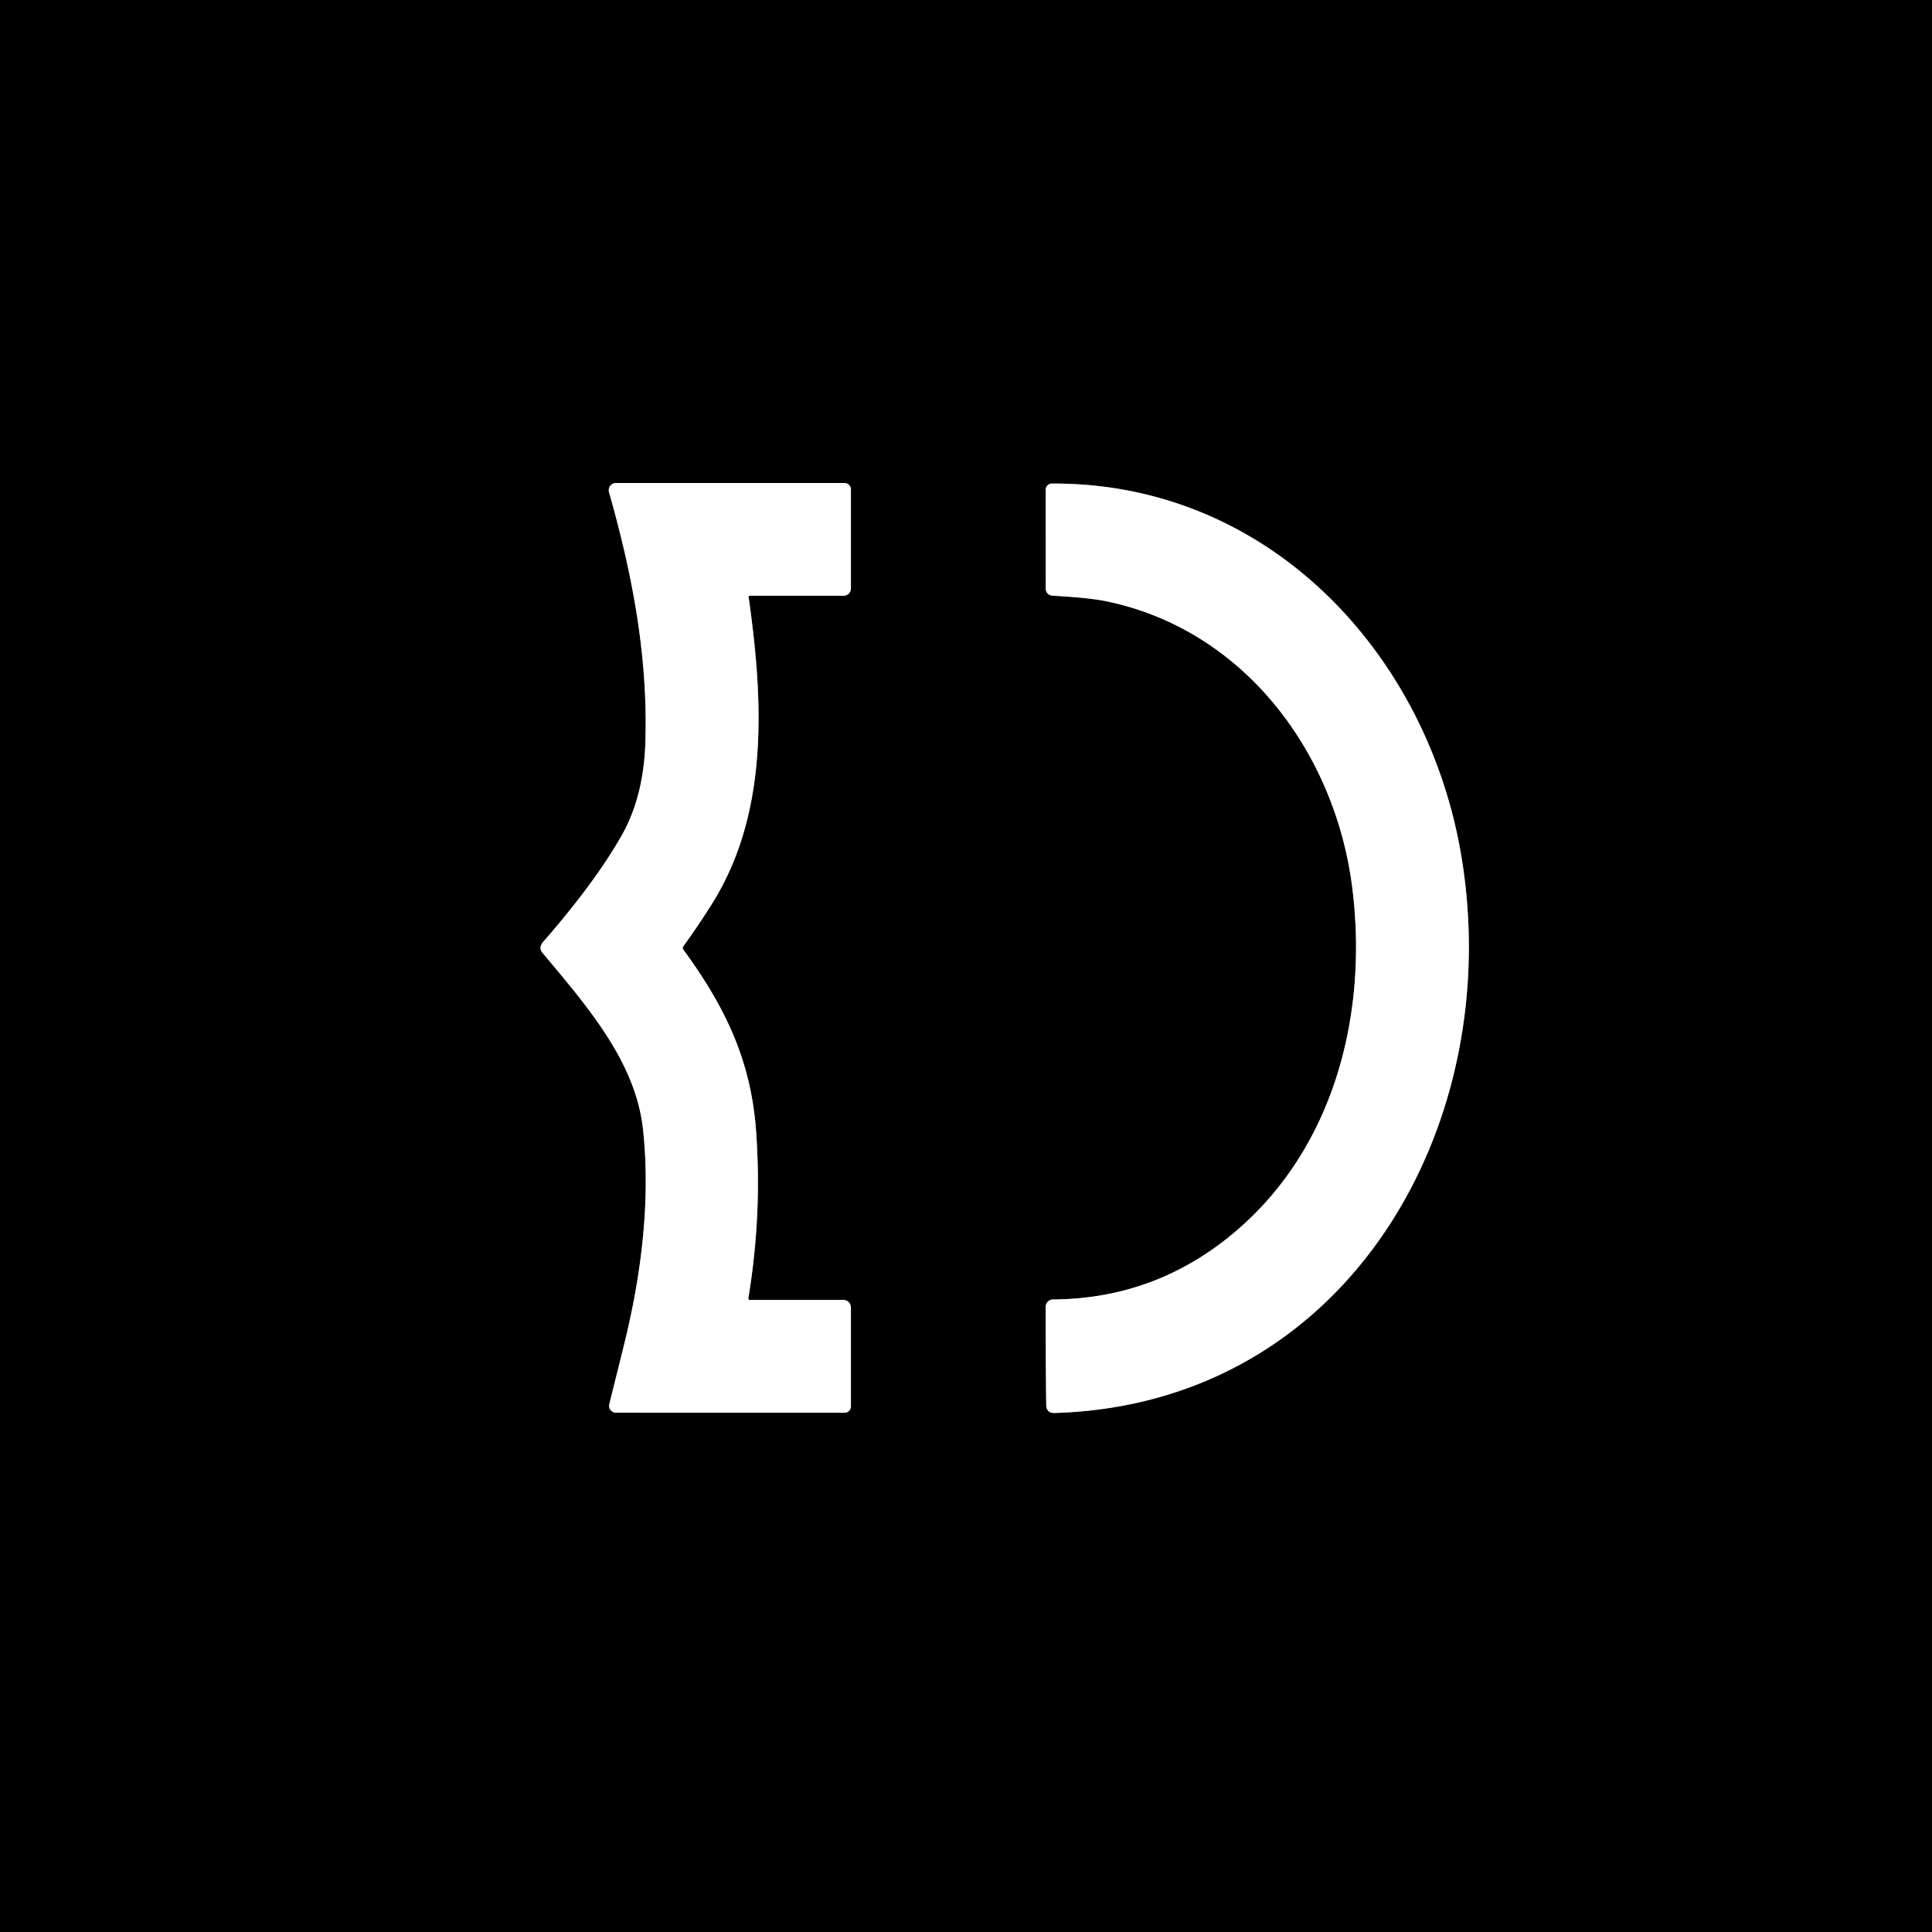 <?xml version="1.0" encoding="UTF-8" standalone="no"?>
<!DOCTYPE svg PUBLIC "-//W3C//DTD SVG 1.1//EN" "http://www.w3.org/Graphics/SVG/1.1/DTD/svg11.dtd">
<svg xmlns="http://www.w3.org/2000/svg" version="1.1" viewBox="0.00 0.00 512.00 512.00">
<rect x="0.00" y="0.00" width="512.00" height="512.00" fill="#333333" stroke="none"/>
<g stroke-width="2.00" fill="none" stroke-linecap="butt">
<path stroke="#808080" vector-effect="non-scaling-stroke" d="
  M 198.33 343.98
  Q 201.97 321.98 200.37 299.76
  C 199.00 280.83 192.06 266.67 181.08 251.64
  A 0.74 0.74 0.0 0 1 181.08 250.78
  Q 185.10 245.25 188.72 239.46
  C 203.75 215.46 202.32 185.87 198.40 158.30
  Q 198.34 157.87 198.78 157.87
  L 223.56 157.88
  A 1.94 1.93 -0.0 0 0 225.50 155.95
  L 225.50 129.75
  A 1.75 1.75 0.0 0 0 223.75 128.00
  L 163.25 128.00
  A 1.92 1.92 0.0 0 0 161.40 130.45
  C 167.61 152.29 171.74 173.97 171.03 196.75
  Q 170.58 211.16 164.73 221.45
  Q 157.63 233.93 144.02 249.52
  Q 142.61 251.13 143.75 252.49
  C 155.60 266.65 168.43 281.32 170.40 299.24
  C 172.43 317.78 170.04 337.38 165.54 355.72
  Q 163.51 363.96 161.47 372.11
  A 1.83 1.83 0.0 0 0 163.24 374.38
  L 223.81 374.39
  A 1.70 1.69 90.0 0 0 225.50 372.69
  L 225.50 346.50
  A 2.00 2.00 0.0 0 0 223.50 344.50
  L 198.78 344.50
  Q 198.25 344.50 198.33 343.98"
/>
<path stroke="#808080" vector-effect="non-scaling-stroke" d="
  M 387.25 226.76
  C 378.23 173.08 336.14 127.88 278.76 128.15
  A 1.65 1.65 0.0 0 0 277.12 129.80
  L 277.13 156.01
  A 1.84 1.83 2.2 0 0 278.83 157.84
  C 283.60 158.17 288.90 158.45 293.41 159.39
  C 329.83 167.04 353.78 199.46 358.34 235.05
  C 362.58 268.20 353.86 303.45 328.06 325.81
  Q 306.84 344.19 279.07 344.37
  A 1.97 1.96 89.9 0 0 277.12 346.34
  Q 277.10 359.61 277.26 372.25
  Q 277.28 374.52 279.51 374.45
  C 357.31 372.13 399.20 297.92 387.25 226.76"
/>
</g>
<path fill="#000000" d="
  M 0.00 0.00
  L 512.00 0.00
  L 512.00 512.00
  L 0.00 512.00
  L 0.00 0.00
  Z
  M 198.33 343.98
  Q 201.97 321.98 200.37 299.76
  C 199.00 280.83 192.06 266.67 181.08 251.64
  A 0.74 0.74 0.0 0 1 181.08 250.78
  Q 185.10 245.25 188.72 239.46
  C 203.75 215.46 202.32 185.87 198.40 158.30
  Q 198.34 157.87 198.78 157.87
  L 223.56 157.88
  A 1.94 1.93 -0.0 0 0 225.50 155.95
  L 225.50 129.75
  A 1.75 1.75 0.0 0 0 223.75 128.00
  L 163.25 128.00
  A 1.92 1.92 0.0 0 0 161.40 130.45
  C 167.61 152.29 171.74 173.97 171.03 196.75
  Q 170.58 211.16 164.73 221.45
  Q 157.63 233.93 144.02 249.52
  Q 142.61 251.13 143.75 252.49
  C 155.60 266.65 168.43 281.32 170.40 299.24
  C 172.43 317.78 170.04 337.38 165.54 355.72
  Q 163.51 363.96 161.47 372.11
  A 1.83 1.83 0.0 0 0 163.24 374.38
  L 223.81 374.39
  A 1.70 1.69 90.0 0 0 225.50 372.69
  L 225.50 346.50
  A 2.00 2.00 0.0 0 0 223.50 344.50
  L 198.78 344.50
  Q 198.25 344.50 198.33 343.98
  Z
  M 387.25 226.76
  C 378.23 173.08 336.14 127.88 278.76 128.15
  A 1.65 1.65 0.0 0 0 277.12 129.80
  L 277.13 156.01
  A 1.84 1.83 2.2 0 0 278.83 157.84
  C 283.60 158.17 288.90 158.45 293.41 159.39
  C 329.83 167.04 353.78 199.46 358.34 235.05
  C 362.58 268.20 353.86 303.45 328.06 325.81
  Q 306.84 344.19 279.07 344.37
  A 1.97 1.96 89.9 0 0 277.12 346.34
  Q 277.10 359.61 277.26 372.25
  Q 277.28 374.52 279.51 374.45
  C 357.31 372.13 399.20 297.92 387.25 226.76
  Z"
/>
<path fill="#ffffff" d="
  M 198.78 344.50
  L 223.50 344.50
  A 2.00 2.00 0.0 0 1 225.50 346.50
  L 225.50 372.69
  A 1.70 1.69 -90.0 0 1 223.81 374.39
  L 163.24 374.38
  A 1.83 1.83 0.0 0 1 161.47 372.11
  Q 163.51 363.96 165.54 355.72
  C 170.04 337.38 172.43 317.78 170.40 299.24
  C 168.43 281.32 155.60 266.65 143.75 252.49
  Q 142.61 251.13 144.02 249.52
  Q 157.63 233.93 164.73 221.45
  Q 170.58 211.16 171.03 196.75
  C 171.74 173.97 167.61 152.29 161.40 130.45
  A 1.92 1.92 0.0 0 1 163.25 128.00
  L 223.75 128.00
  A 1.75 1.75 0.0 0 1 225.50 129.75
  L 225.50 155.95
  A 1.94 1.93 -0.0 0 1 223.56 157.88
  L 198.78 157.87
  Q 198.34 157.87 198.40 158.30
  C 202.32 185.87 203.75 215.46 188.72 239.46
  Q 185.10 245.25 181.08 250.78
  A 0.74 0.74 0.0 0 0 181.08 251.64
  C 192.06 266.67 199.00 280.83 200.37 299.76
  Q 201.97 321.98 198.33 343.98
  Q 198.25 344.50 198.78 344.50
  Z"
/>
<path fill="#ffffff" d="
  M 278.76 128.15
  C 336.14 127.88 378.23 173.08 387.25 226.76
  C 399.20 297.92 357.31 372.13 279.51 374.45
  Q 277.28 374.52 277.26 372.25
  Q 277.10 359.61 277.12 346.34
  A 1.97 1.96 89.9 0 1 279.07 344.37
  Q 306.84 344.19 328.06 325.81
  C 353.86 303.45 362.58 268.20 358.34 235.05
  C 353.78 199.46 329.83 167.04 293.41 159.39
  C 288.90 158.45 283.60 158.17 278.83 157.84
  A 1.84 1.83 2.2 0 1 277.13 156.01
  L 277.12 129.80
  A 1.65 1.65 0.0 0 1 278.76 128.15
  Z"
/>
</svg>
